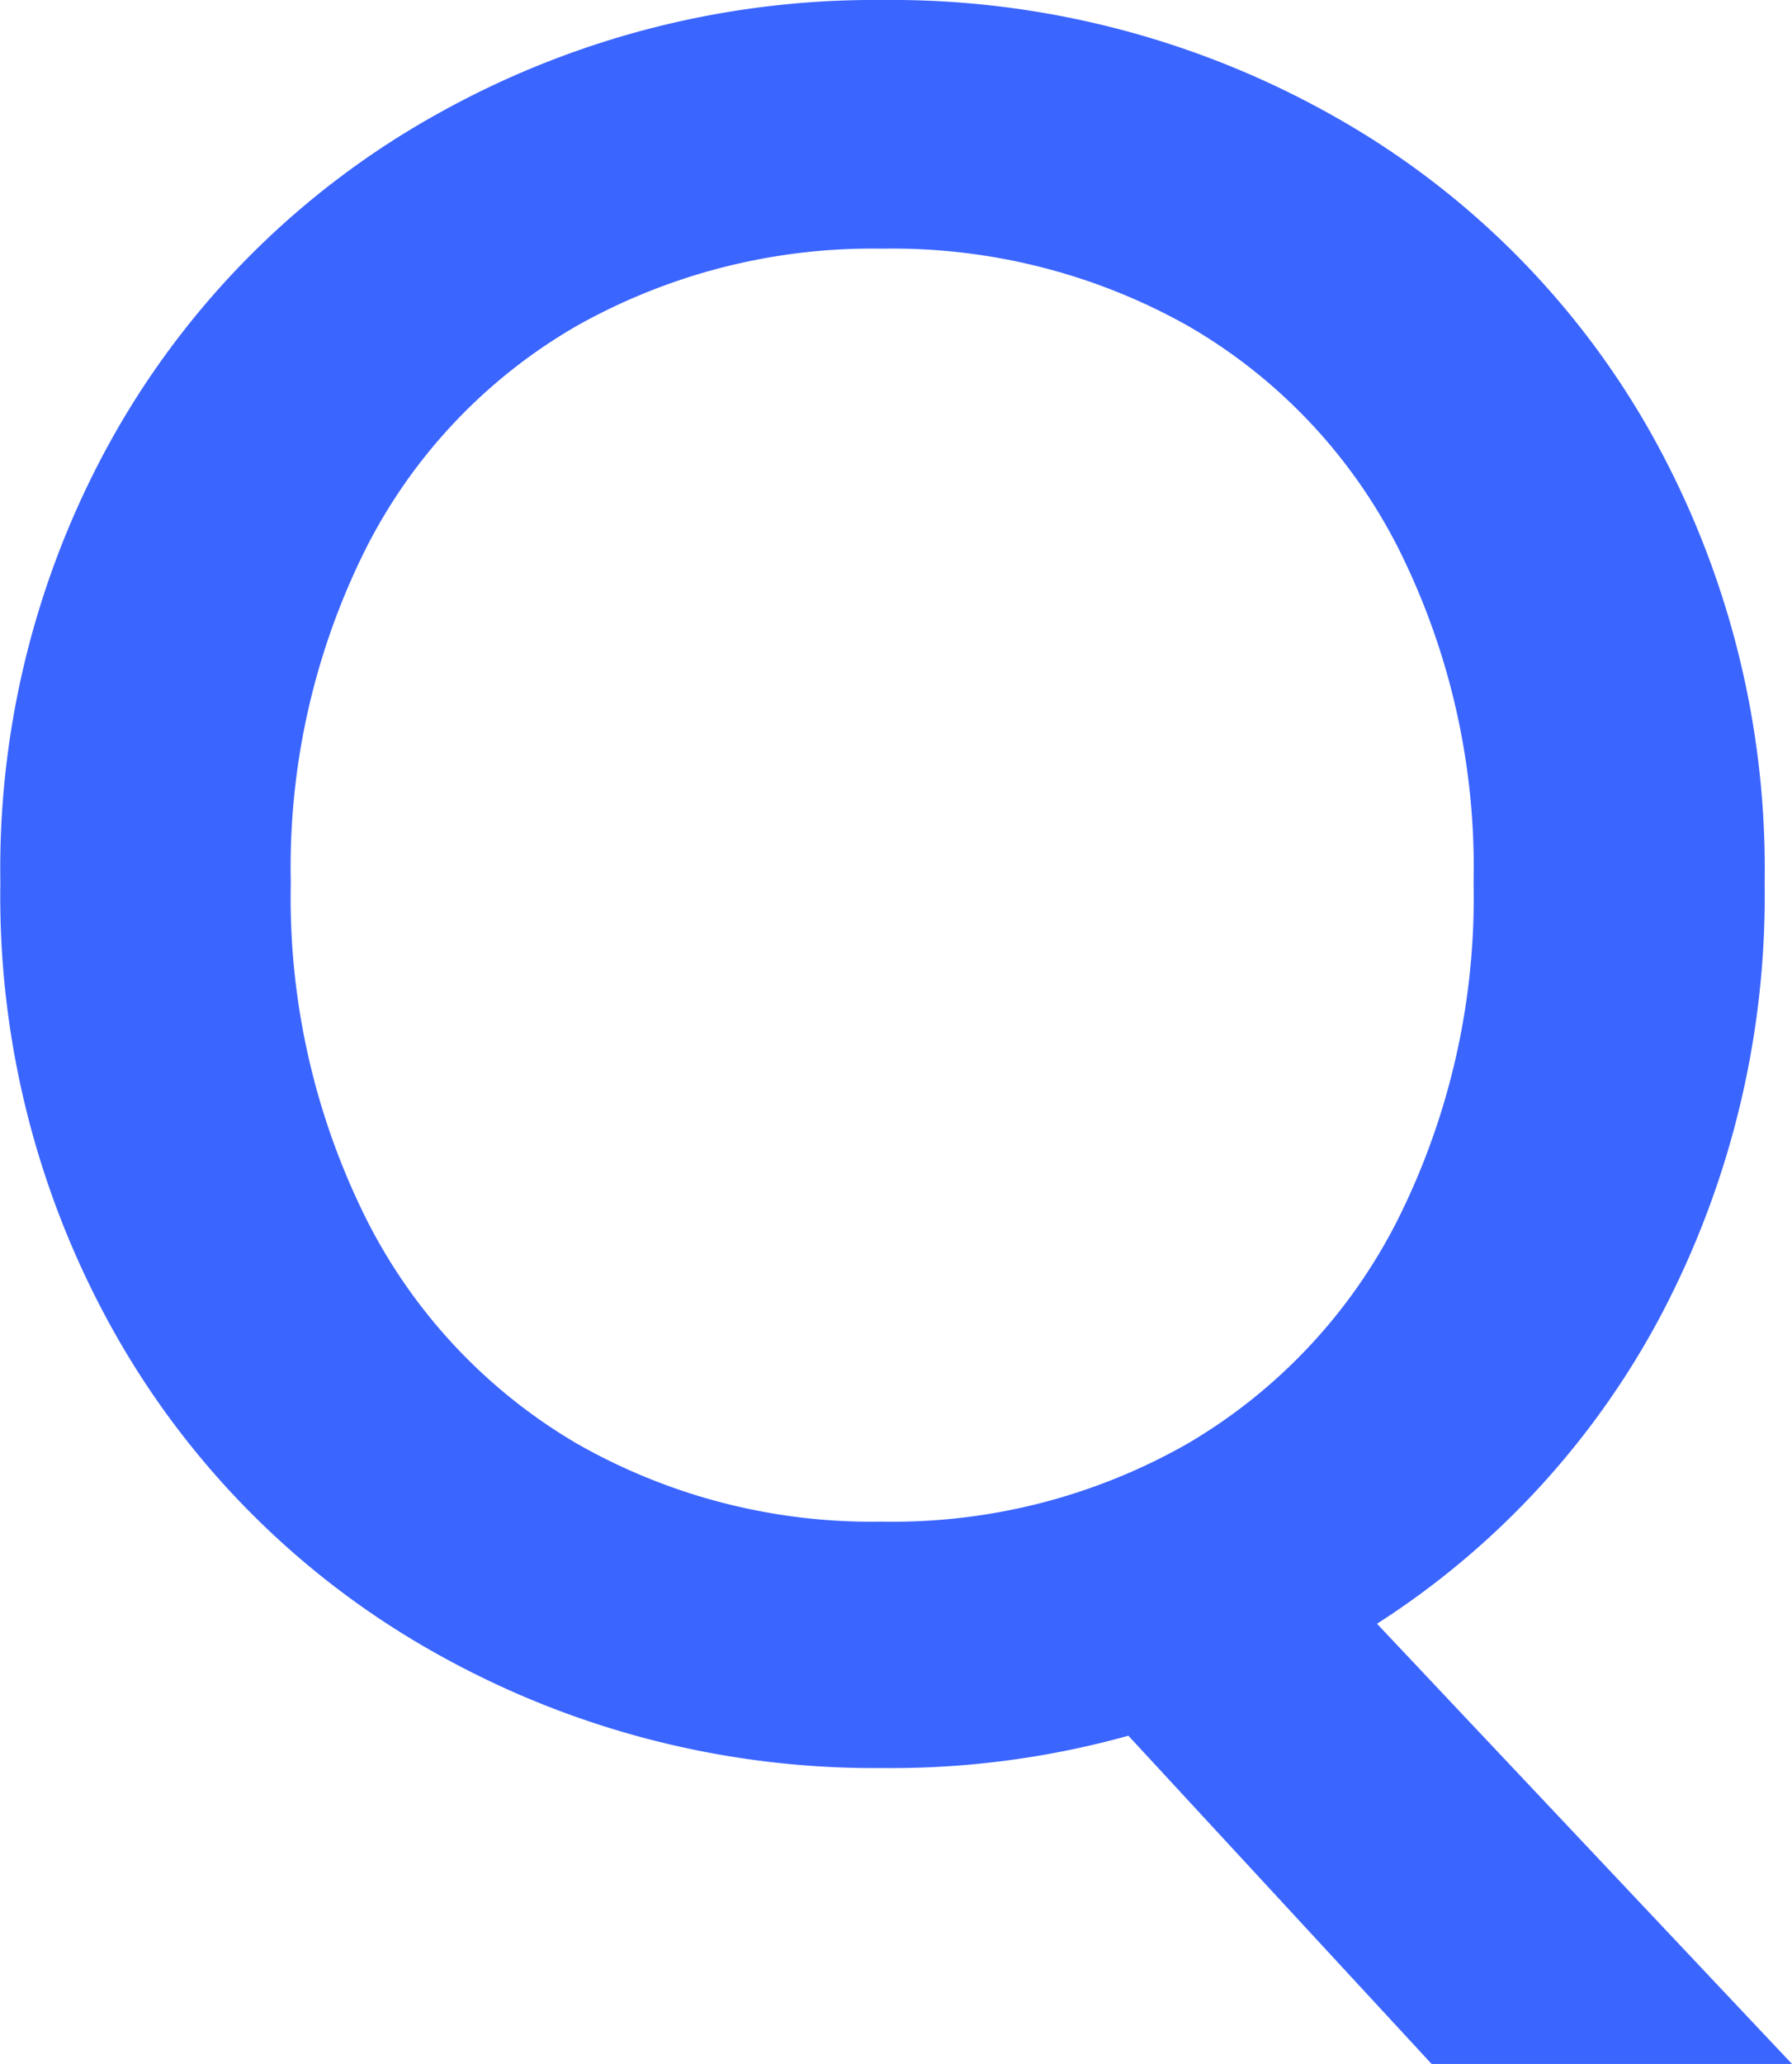 <svg xmlns="http://www.w3.org/2000/svg" width="25.235" height="29.05" viewBox="0 0 25.235 29.05">
  <path id="パス_16279" data-name="パス 16279" d="M21.455,4.41,17.185-.21A12.454,12.454,0,0,1,13.72.245,12.6,12.6,0,0,1,7.473-1.348,11.8,11.8,0,0,1,2.958-5.793,12.518,12.518,0,0,1,1.3-12.215,12.424,12.424,0,0,1,2.958-18.62a11.837,11.837,0,0,1,4.515-4.427A12.6,12.6,0,0,1,13.72-24.64,12.669,12.669,0,0,1,20-23.048a11.711,11.711,0,0,1,4.5,4.427,12.526,12.526,0,0,1,1.645,6.405,12.658,12.658,0,0,1-1.452,6.072,11.614,11.614,0,0,1-4.007,4.358L26.53,4.41ZM5.39-12.215A10.114,10.114,0,0,0,6.458-7.473a7.643,7.643,0,0,0,2.958,3.15,8.385,8.385,0,0,0,4.3,1.1,8.385,8.385,0,0,0,4.305-1.1,7.643,7.643,0,0,0,2.957-3.15,10.114,10.114,0,0,0,1.068-4.742,10.009,10.009,0,0,0-1.068-4.725,7.551,7.551,0,0,0-2.957-3.115A8.49,8.49,0,0,0,13.72-21.14a8.49,8.49,0,0,0-4.3,1.085A7.551,7.551,0,0,0,6.458-16.94,10.009,10.009,0,0,0,5.39-12.215Z" transform="translate(-1.295 24.64)" fill="#3b65ff"/>
</svg>

